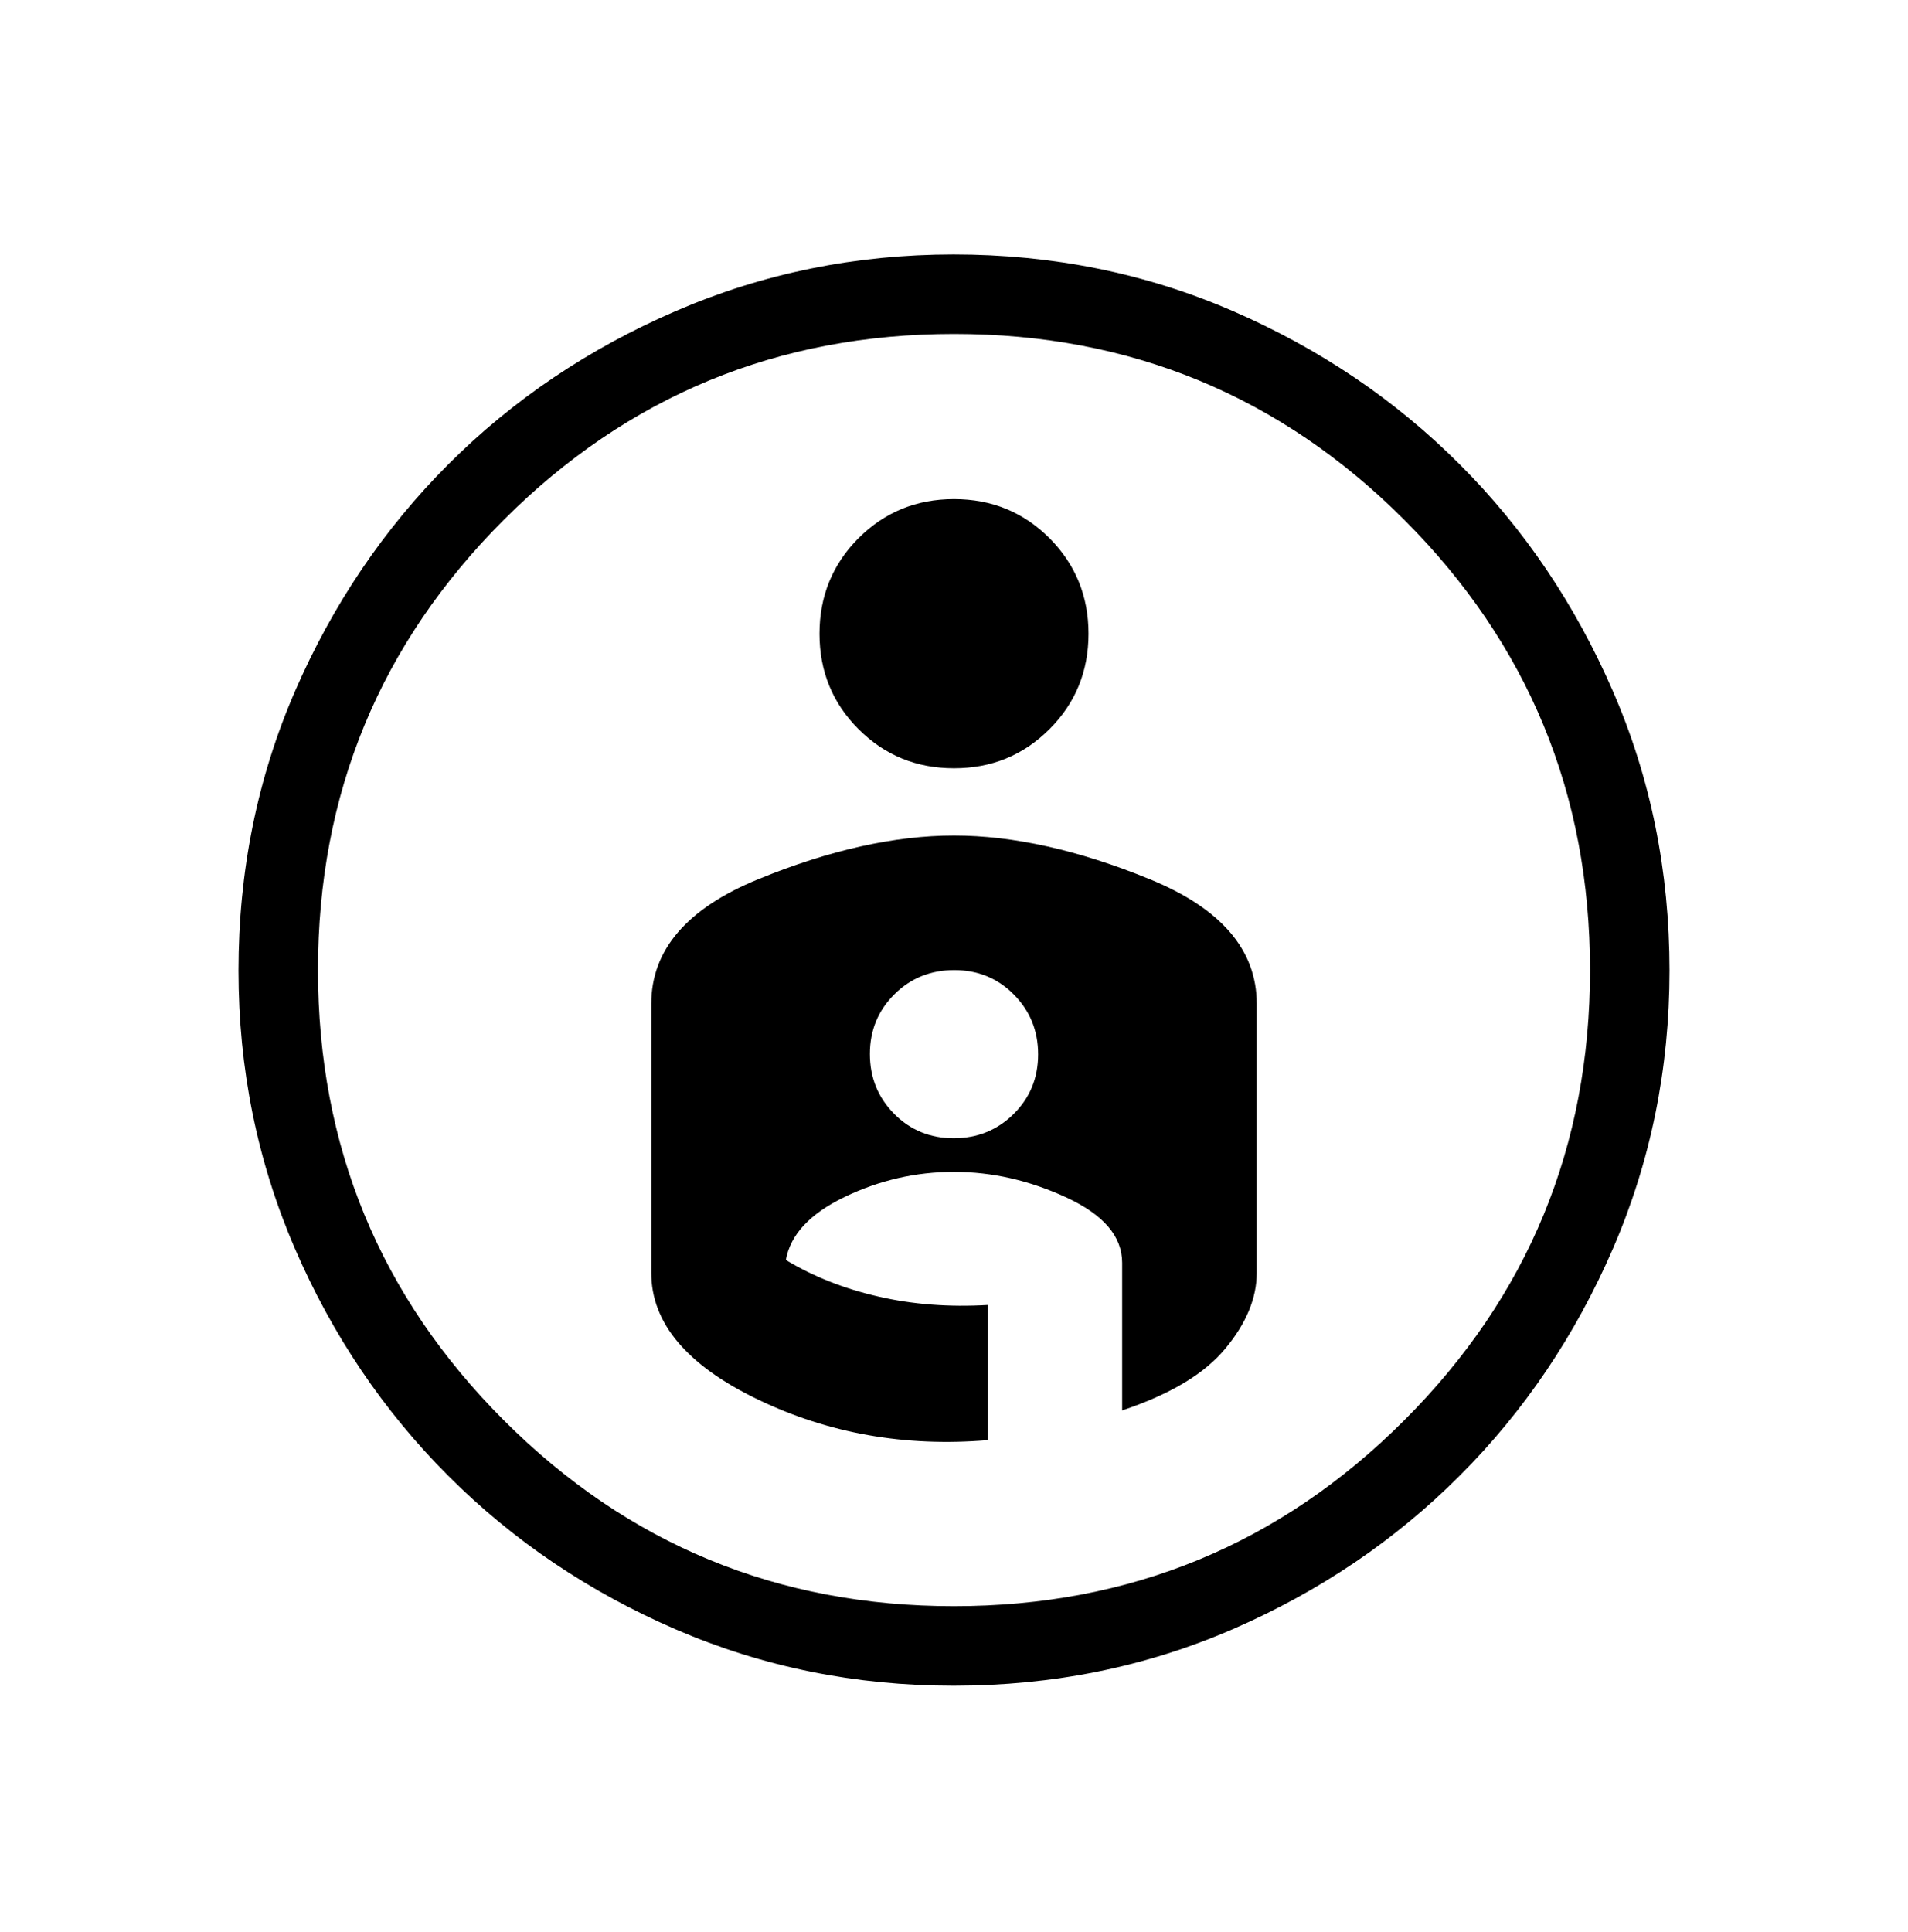 <svg width="80" height="81" viewBox="0 0 80 81" fill="none" xmlns="http://www.w3.org/2000/svg">
<path d="M39.98 10.667C44.136 10.667 48.034 11.456 51.677 13.033C55.321 14.613 58.497 16.758 61.203 19.467C63.91 22.173 66.052 25.346 67.63 28.983C69.21 32.621 70 36.522 70 40.687C70 44.802 69.211 48.684 67.633 52.333C66.053 55.982 63.909 59.16 61.2 61.867C58.493 64.576 55.321 66.72 51.683 68.3C48.046 69.878 44.144 70.667 39.98 70.667C35.864 70.667 31.986 69.881 28.343 68.31C24.699 66.737 21.517 64.59 18.797 61.87C16.077 59.15 13.93 55.968 12.357 52.323C10.786 48.679 10 44.801 10 40.69C10 36.523 10.789 32.621 12.367 28.983C13.947 25.346 16.091 22.172 18.8 19.463C21.507 16.757 24.687 14.614 28.34 13.037C31.996 11.457 35.876 10.667 39.98 10.667ZM40 67.333C47.389 67.333 53.681 64.737 58.877 59.543C64.072 54.35 66.669 48.058 66.667 40.667C66.667 33.278 64.07 26.986 58.877 21.79C53.683 16.595 47.391 13.998 40 14C32.611 14 26.319 16.598 21.123 21.793C15.928 26.989 13.331 33.28 13.333 40.667C13.333 48.056 15.931 54.348 21.127 59.543C26.322 64.739 32.613 67.336 40 67.333ZM34.36 26.567C34.36 28.142 34.906 29.476 35.997 30.567C37.088 31.66 38.422 32.207 40 32.207C41.578 32.207 42.912 31.66 44.003 30.567C45.094 29.476 45.64 28.142 45.64 26.567C45.64 24.991 45.094 23.656 44.003 22.56C42.912 21.469 41.578 20.923 40 20.923C38.422 20.923 37.088 21.469 35.997 22.56C34.906 23.653 34.36 24.991 34.36 26.567ZM40 35.027C37.509 35.027 34.771 35.638 31.787 36.86C28.802 38.082 27.309 39.821 27.307 42.077V53.36C27.307 55.46 28.79 57.227 31.757 58.66C34.723 60.091 37.941 60.662 41.41 60.373V54.707C39.788 54.802 38.26 54.684 36.827 54.353C35.391 54.025 34.099 53.513 32.95 52.82C33.141 51.756 33.963 50.874 35.417 50.177C36.87 49.477 38.398 49.127 40 49.127C41.602 49.127 43.178 49.487 44.727 50.207C46.276 50.925 47.05 51.834 47.05 52.937V59.127C49.068 58.453 50.512 57.587 51.383 56.527C52.257 55.471 52.693 54.416 52.693 53.36V42.077C52.693 39.821 51.2 38.082 48.213 36.86C45.227 35.638 42.489 35.027 40 35.027ZM39.99 47.717C39.001 47.717 38.168 47.376 37.49 46.693C36.812 46.009 36.473 45.172 36.473 44.183C36.473 43.194 36.816 42.361 37.5 41.683C38.182 41.006 39.019 40.667 40.01 40.667C40.999 40.667 41.832 41.009 42.51 41.693C43.188 42.376 43.527 43.211 43.527 44.2C43.527 45.191 43.184 46.025 42.5 46.7C41.816 47.376 40.979 47.715 39.99 47.717Z" fill="black"/>
</svg>
